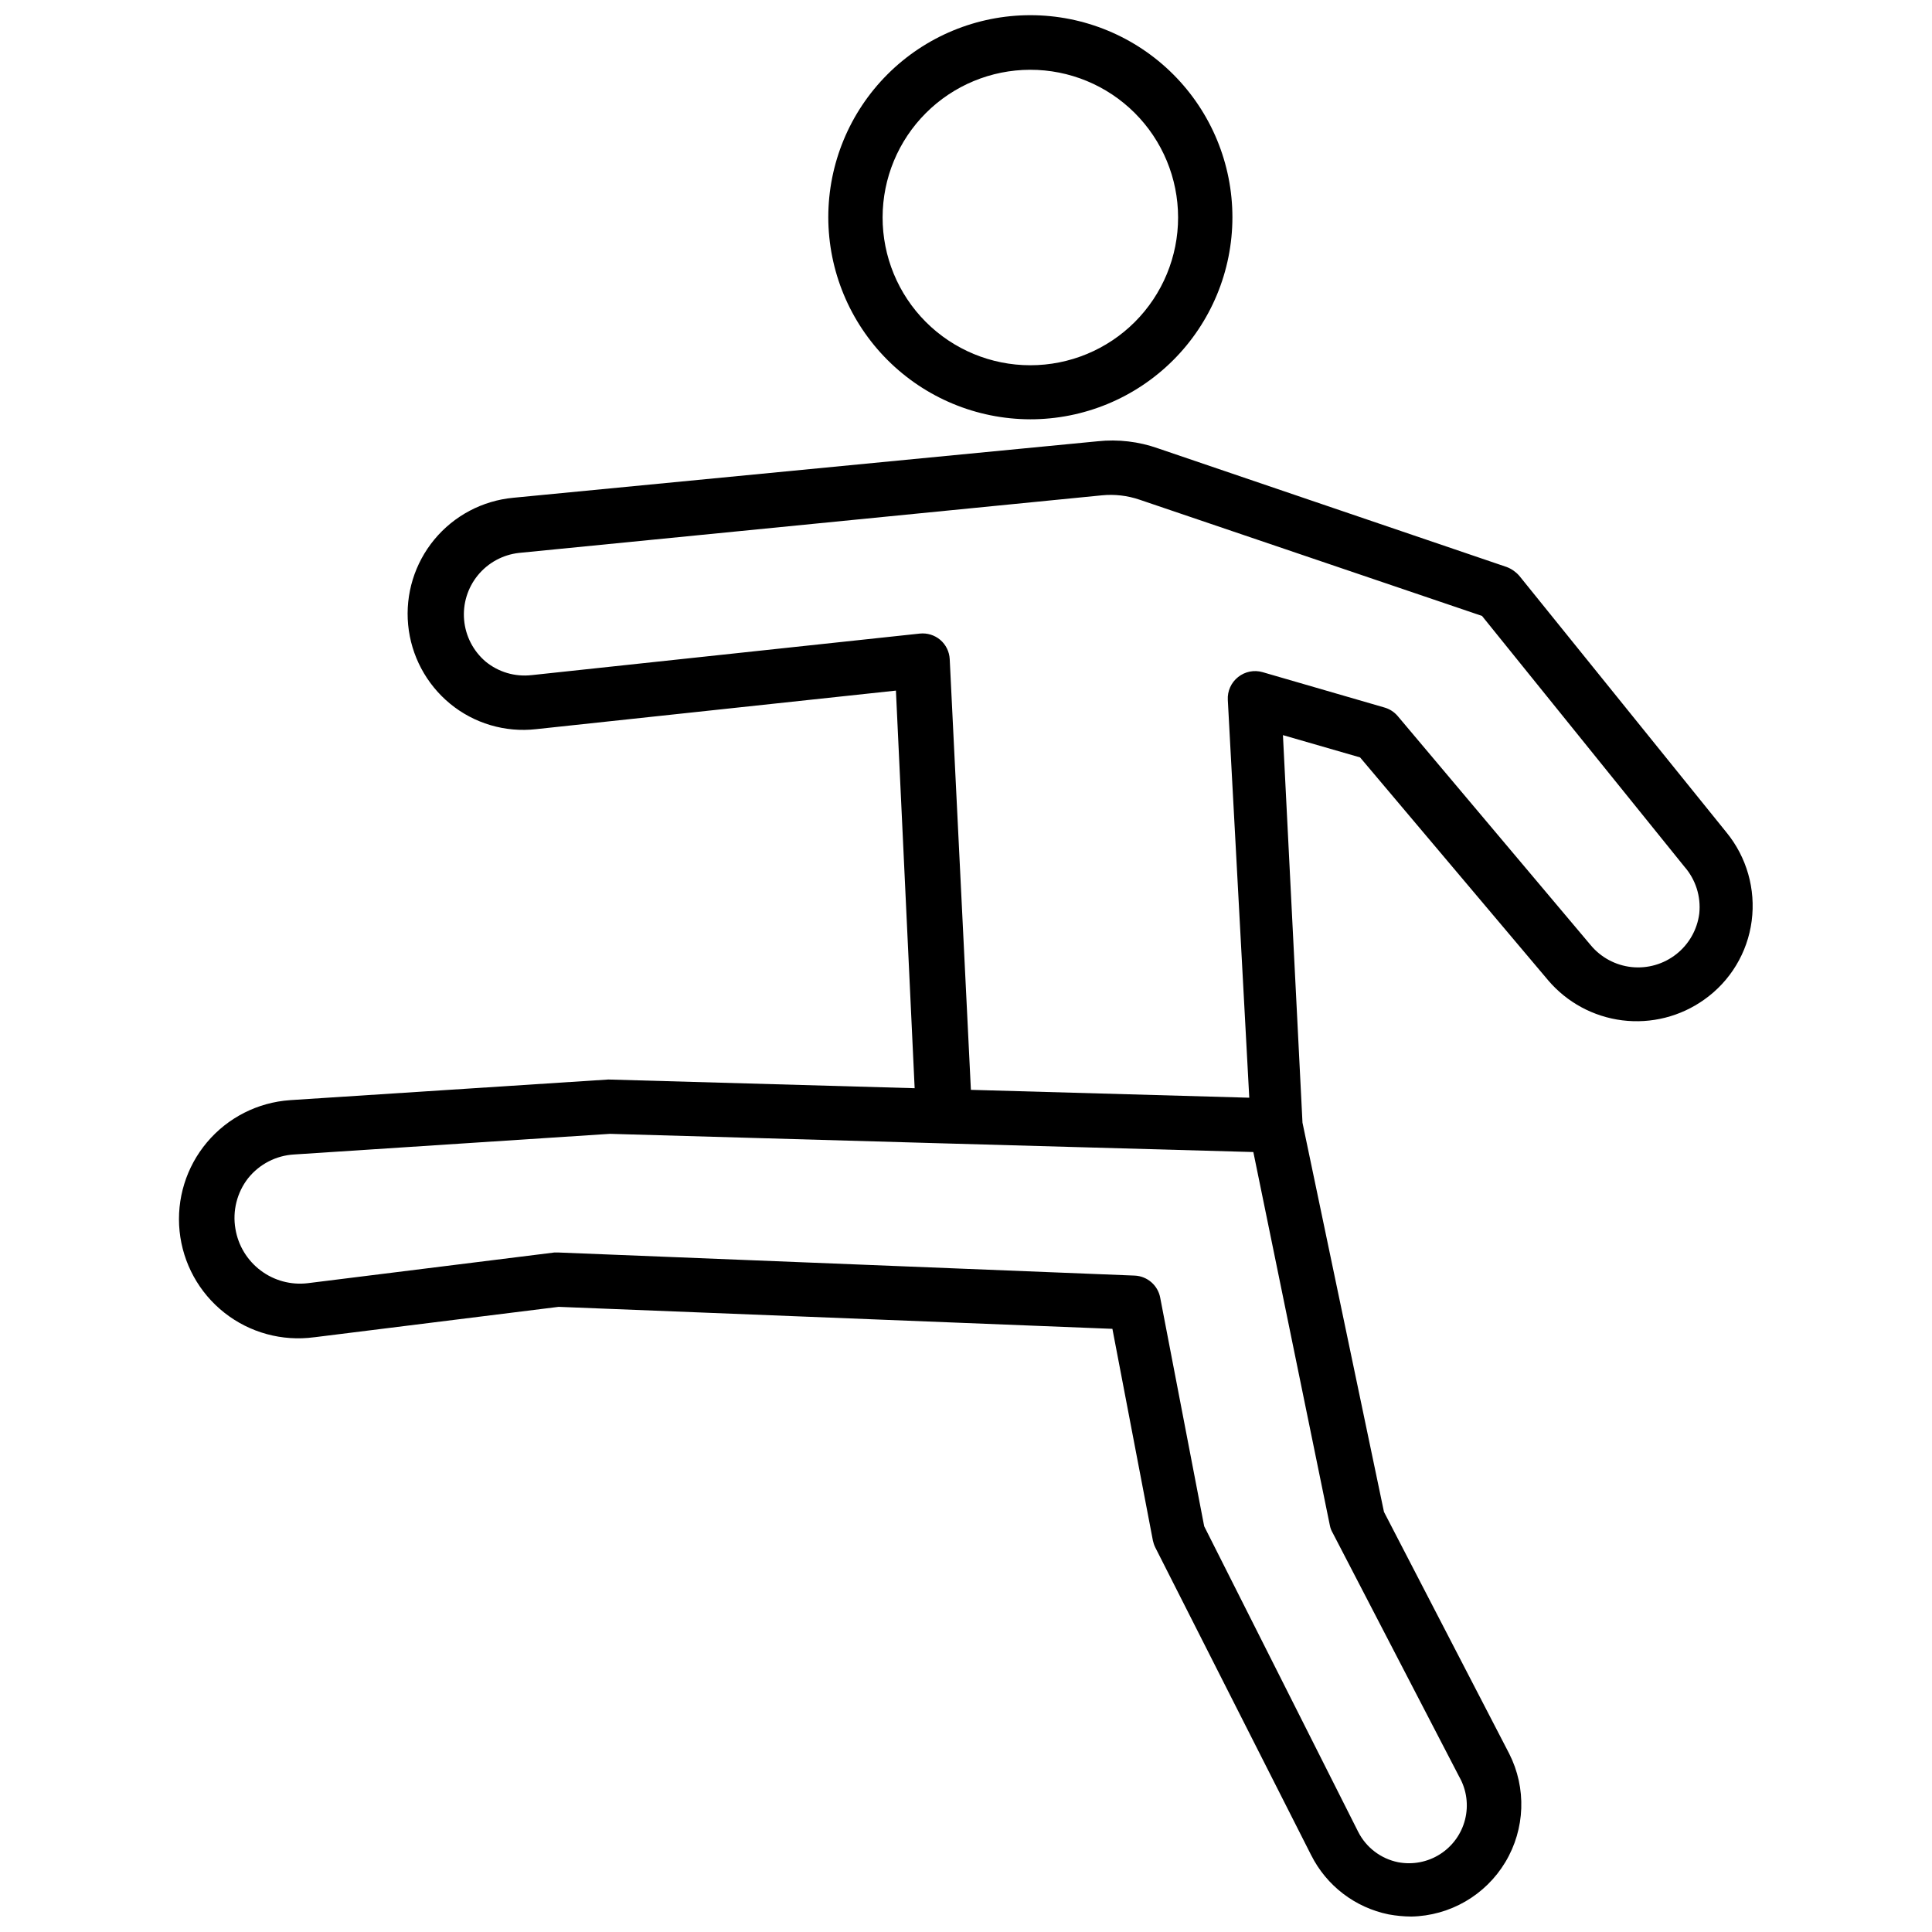 <?xml version="1.0" encoding="UTF-8"?>
<!-- Uploaded to: ICON Repo, www.iconrepo.com, Generator: ICON Repo Mixer Tools -->
<svg width="800px" height="800px" version="1.1" viewBox="144 144 512 512" xmlns="http://www.w3.org/2000/svg">
 <defs>
  <clipPath id="b">
   <path d="m363 148.09h108v107.91h-108z"/>
  </clipPath>
  <clipPath id="a">
   <path d="m191 260h418v391.9h-418z"/>
  </clipPath>
 </defs>
 <g>
  <g clip-path="url(#b)">
   <path d="m416.98 255.12c14.207 0.02 27.836-5.606 37.895-15.641 10.055-10.035 15.711-23.652 15.727-37.859 0.012-14.207-5.621-27.836-15.66-37.887-10.039-10.051-23.66-15.703-37.863-15.707-14.207-0.008-27.836 5.629-37.883 15.672-10.047 10.043-15.691 23.668-15.691 37.875 0.02 14.184 5.656 27.781 15.68 37.816 10.023 10.035 23.613 15.691 37.797 15.73zm0-92.629c10.391-0.02 20.367 4.094 27.723 11.434 7.359 7.34 11.496 17.305 11.504 27.695 0.004 10.395-4.121 20.359-11.469 27.711-7.348 7.348-17.316 11.473-27.711 11.465-10.391-0.004-20.355-4.141-27.695-11.5-7.34-7.359-11.453-17.332-11.434-27.723 0.02-10.359 4.144-20.289 11.469-27.613 7.324-7.324 17.254-11.449 27.613-11.469z"/>
  </g>
  <g clip-path="url(#a)">
   <path d="m227.27 498.39 64.777-8.062 146.75 5.828 10.723 56.066-0.004 0.004c0.141 0.645 0.355 1.273 0.648 1.871l41.312 81.547v-0.004c4.07 8.098 11.633 13.879 20.512 15.691 1.996 0.367 4.016 0.562 6.047 0.574 10.227-0.203 19.633-5.652 24.898-14.426 5.262-8.773 5.644-19.637 1.012-28.758l-33.18-64.055-21.594-103.14-5.18-102.71 20.441 5.902 49.805 59.02h-0.004c4.992 5.894 12.02 9.699 19.684 10.66 7.664 0.957 15.41-0.996 21.703-5.481 6.93-4.891 11.496-12.461 12.594-20.871 1.102-8.41-1.32-16.902-6.691-23.461l-54.914-68.016h-0.004c-0.898-1.027-2.035-1.816-3.309-2.305l-92.414-31.449c-5.117-1.812-10.578-2.449-15.977-1.875l-154.89 14.973c-8.16 0.766-15.68 4.742-20.906 11.059-5.223 6.312-7.723 14.445-6.949 22.605 0.777 8.16 4.766 15.676 11.086 20.891 6.375 5.25 14.609 7.691 22.816 6.766l95.363-10.219 4.965 105.37-81.184-2.305-84.352 5.469v0.004c-8.539 0.586-16.477 4.613-21.992 11.16-5.516 6.543-8.141 15.047-7.273 23.562 0.867 8.52 5.156 16.316 11.879 21.613 6.723 5.301 15.309 7.641 23.793 6.496zm57.578-175.47v-0.004c-4.375 0.496-8.766-0.801-12.164-3.598-3.266-2.785-5.309-6.742-5.688-11.02-0.383-4.273 0.926-8.527 3.644-11.852 2.715-3.32 6.629-5.445 10.895-5.918l154.45-15.258c3.379-0.34 6.793 0.055 10.004 1.152l90.758 30.805 53.621 66.43c3 3.414 4.438 7.93 3.957 12.453-0.539 4.234-2.719 8.09-6.066 10.738-3.348 2.648-7.602 3.883-11.848 3.438-4.246-0.449-8.152-2.539-10.875-5.828l-51.172-60.746c-0.93-1.074-2.156-1.852-3.527-2.231l-32.242-9.355c-2.242-0.645-4.656-0.16-6.477 1.293-1.844 1.453-2.863 3.707-2.738 6.047l5.688 105.44-73.773-2.086-5.613-114.15c-0.102-1.977-1.012-3.824-2.519-5.109-1.496-1.262-3.449-1.859-5.398-1.656zm-75.07 133.29c2.988-3.715 7.406-5.992 12.164-6.262l83.703-5.469 88.094 2.519 82.41 2.305 20.297 99.035v-0.004c0.133 0.66 0.375 1.293 0.719 1.871l33.609 64.777 0.004-0.004c1.906 3.418 2.434 7.43 1.477 11.223s-3.328 7.074-6.625 9.176c-3.301 2.102-7.277 2.863-11.117 2.129-4.574-0.926-8.473-3.894-10.582-8.059l-40.809-80.973-11.66-60.602 0.004 0.004c-0.633-3.277-3.434-5.691-6.766-5.832l-152.66-6.117h-1.152l-65.352 8.133c-4.43 0.523-8.891-0.68-12.453-3.363-3.566-2.68-5.961-6.629-6.691-11.031-0.82-4.762 0.406-9.652 3.383-13.457z"/>
  </g>
 </g>
</svg>